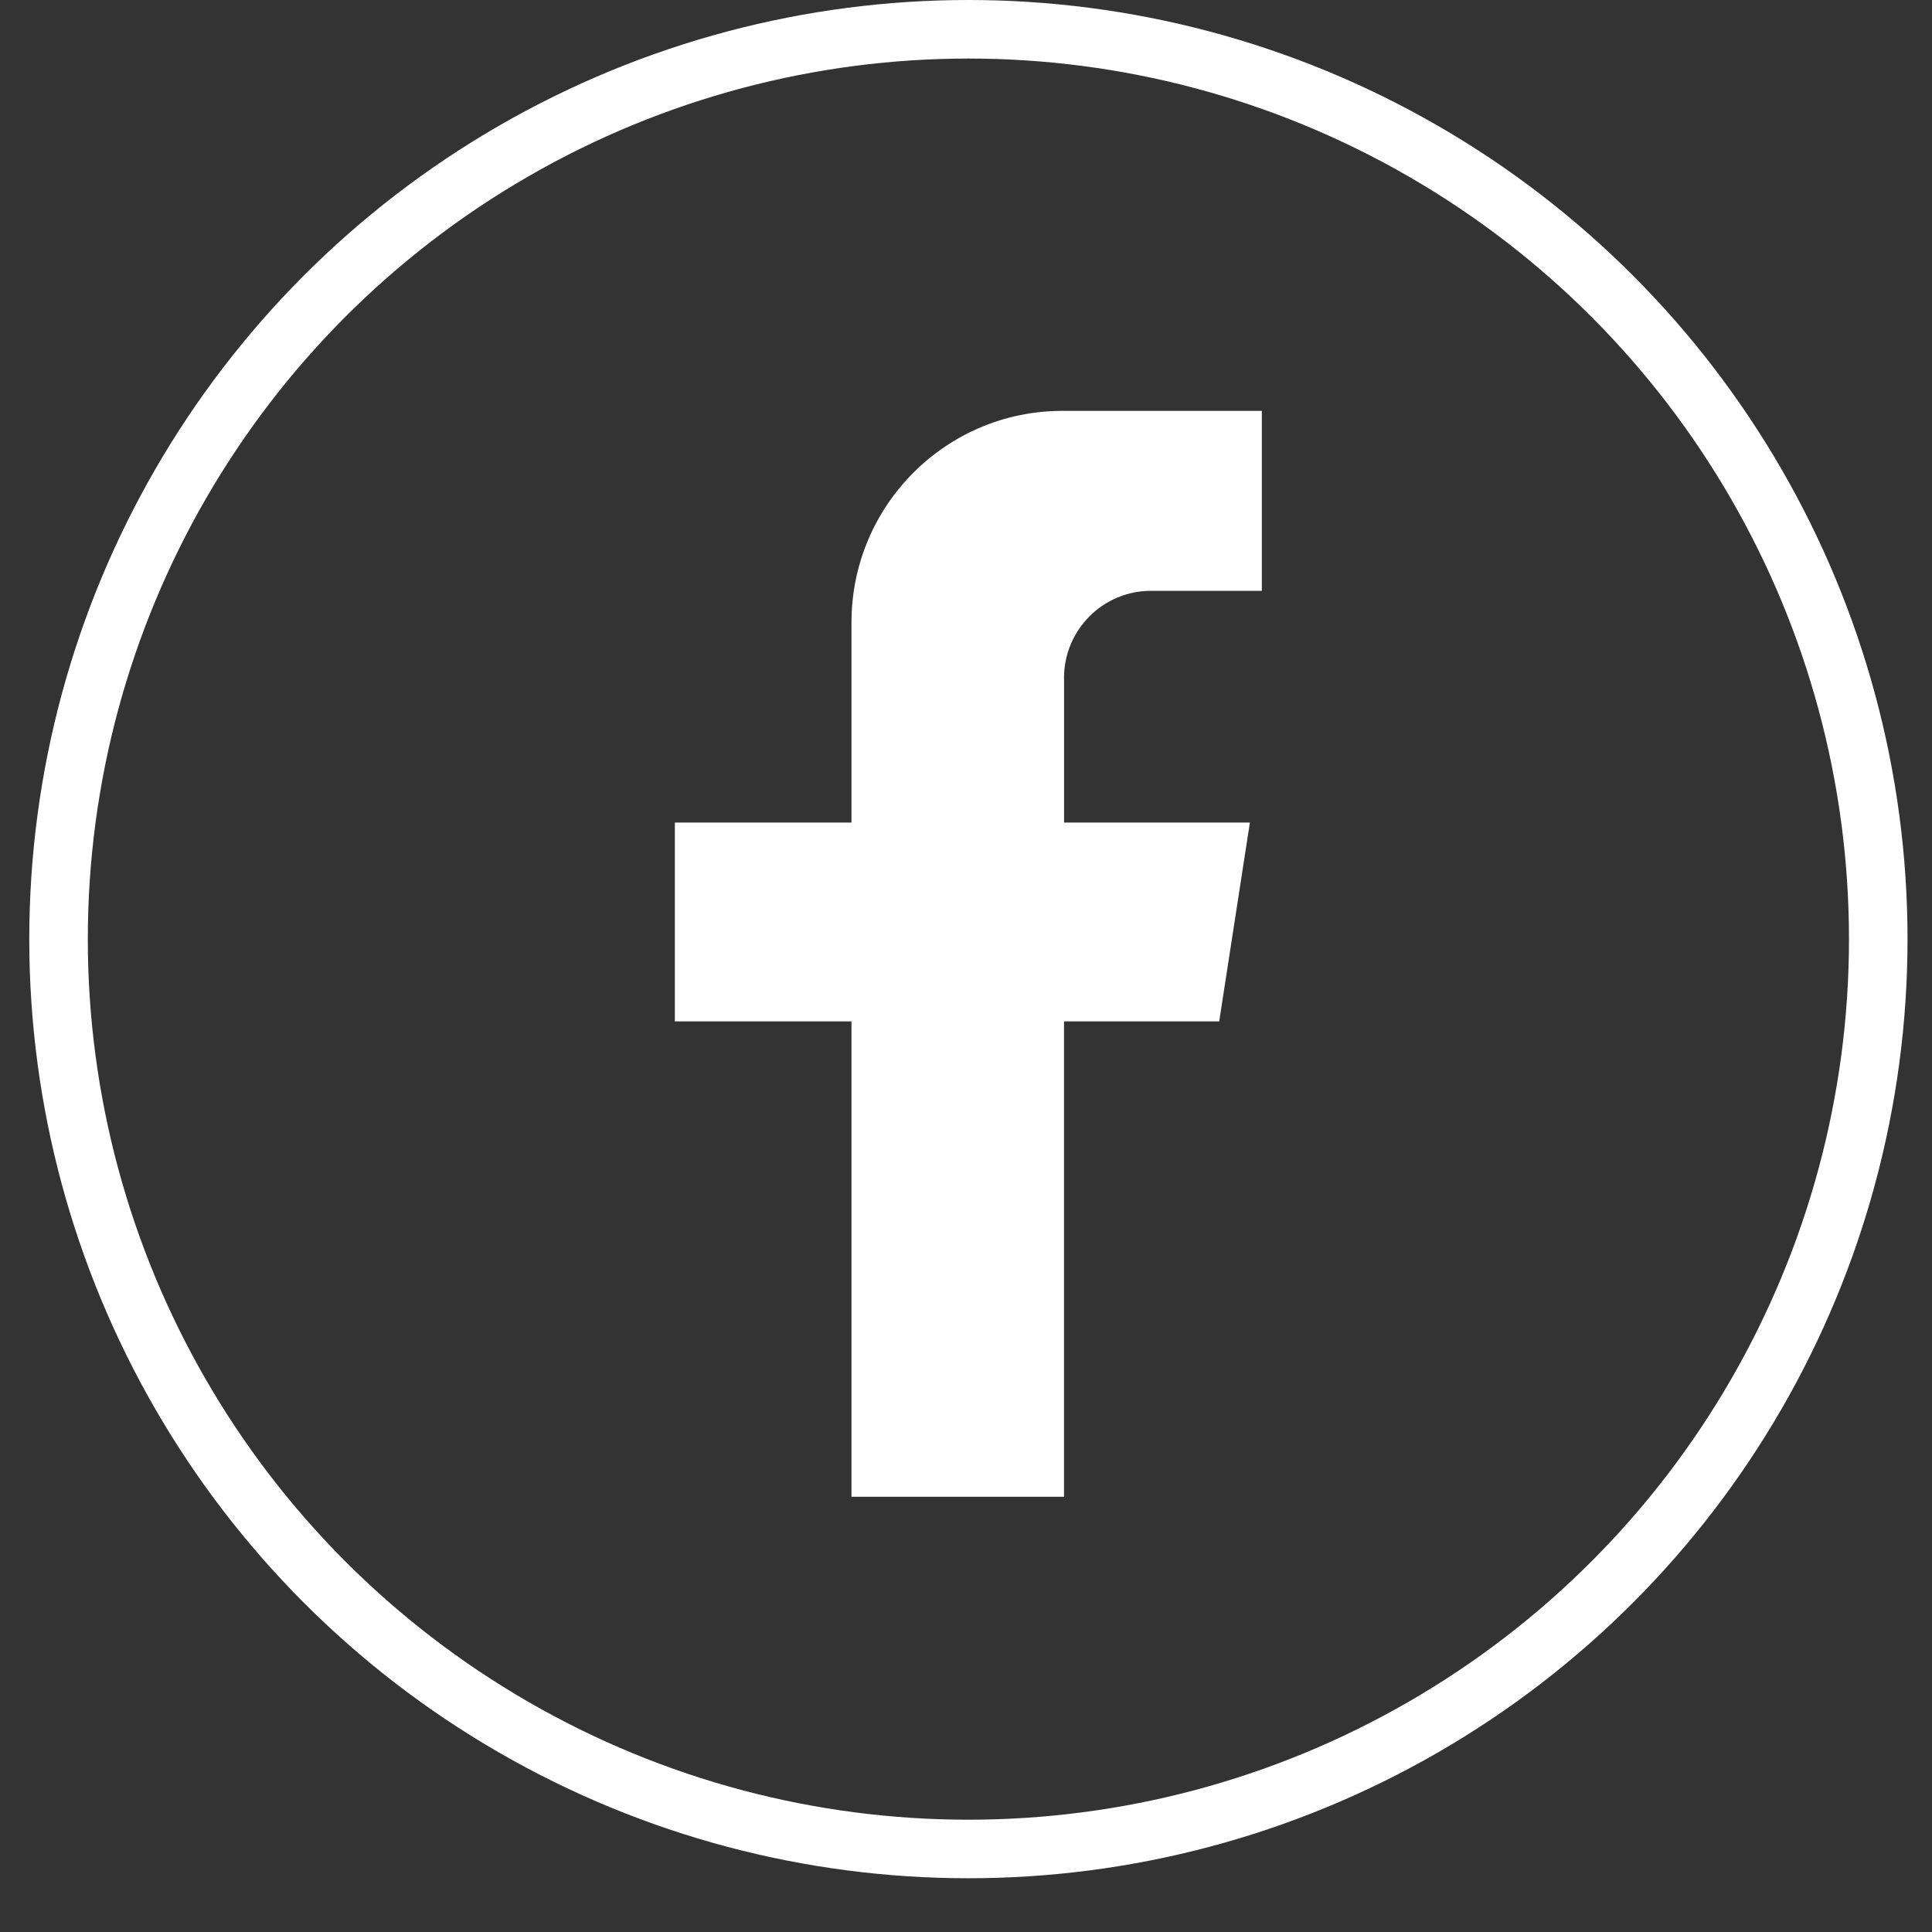 <svg width="33" height="33" viewBox="0 0 33 33" fill="none" xmlns="http://www.w3.org/2000/svg">
<rect x="0" y="0" width="33" height="33" fill="#333333" stroke="none"/>
<g id="Group 10193">
<circle id="Ellipse 19" cx="16.541" cy="16.041" r="15.541" stroke="white"/>
<path id="Vector" d="M18.175 11.582V14.05H21.349L20.825 17.446H18.174V25.566H14.544V17.446H11.527V14.05H14.544V10.63C14.544 8.636 16.157 7.018 18.145 7.018H21.553V10.092H19.658C18.838 10.092 18.174 10.759 18.174 11.582L18.175 11.582Z" fill="white"/>
</g>
</svg>
